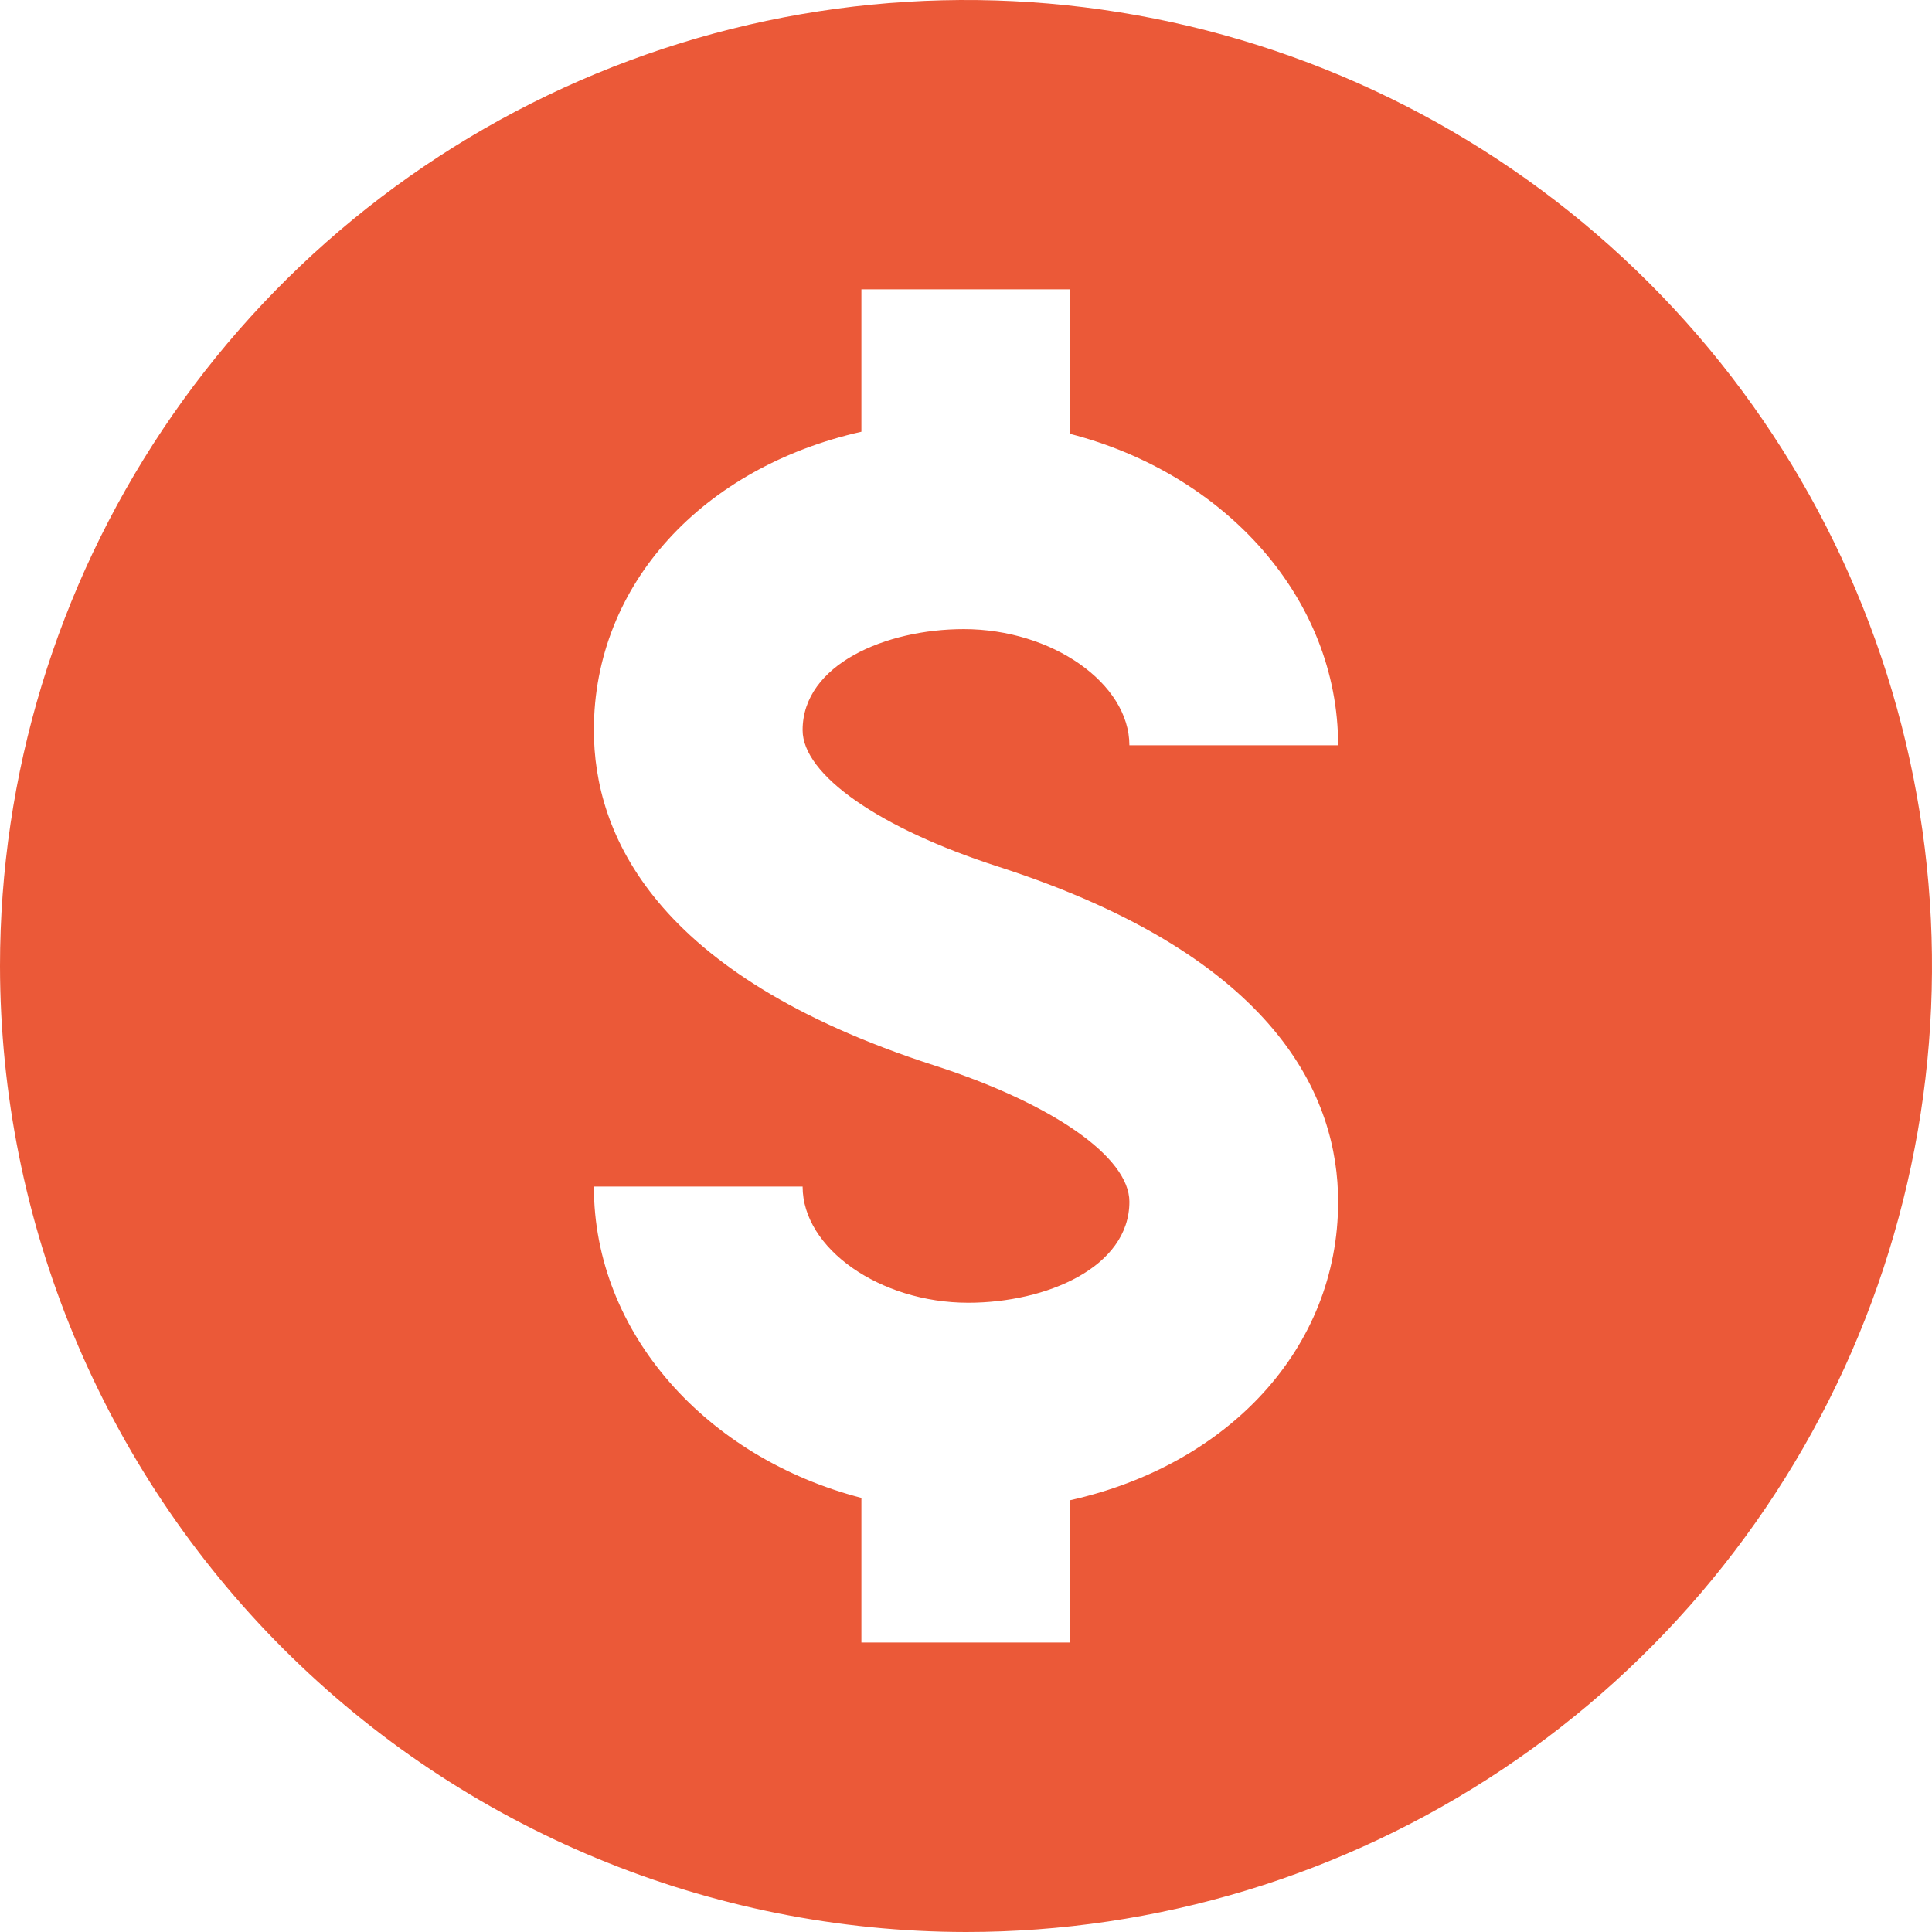 <svg width="70" height="70" viewBox="0 0 70 70" fill="none" xmlns="http://www.w3.org/2000/svg">
<path d="M0 34.998C0 28.076 2.053 21.309 5.9 15.553C9.746 9.798 15.212 5.312 21.608 2.664C28.003 0.015 35.041 -0.678 41.83 0.673C48.619 2.024 54.855 5.357 59.75 10.252C64.644 15.147 67.978 21.384 69.328 28.173C70.678 34.963 69.985 42 67.335 48.395C64.686 54.79 60.2 60.257 54.444 64.102C48.688 67.948 41.921 70 34.999 70C25.719 69.989 16.823 66.298 10.262 59.736C3.7 53.174 0.01 44.278 0 34.998ZM40.92 43.541C40.92 45.918 37.91 47.201 35.079 47.201C31.883 47.201 29.08 45.234 29.08 42.991H21.517C21.517 48.316 25.612 52.821 31.21 54.271V59.512H38.772V54.356C44.5 53.077 48.483 48.857 48.483 43.541C48.483 39.813 46.344 34.681 36.161 31.398C31.859 30.011 29.08 28.07 29.08 26.454C29.08 24.077 32.09 22.794 34.921 22.794C38.117 22.794 40.92 24.761 40.92 27.004H48.483C48.483 21.674 44.379 17.165 38.772 15.72V10.484H31.21V15.643C25.492 16.927 21.517 21.143 21.517 26.454C21.517 30.181 23.654 35.312 33.839 38.598C38.139 39.984 40.92 41.925 40.92 43.541Z" fill="#EB5938"/>
</svg>
